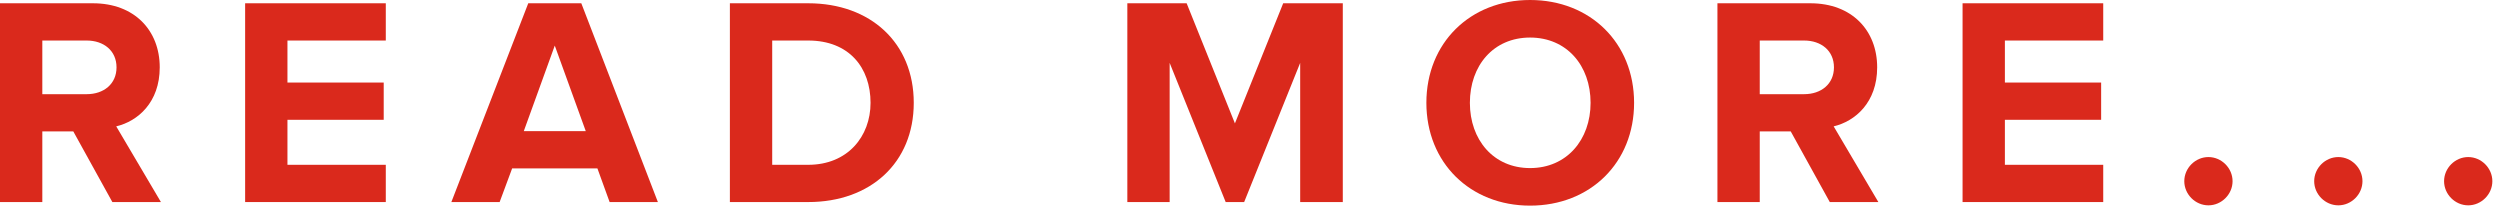 <svg width="151" height="13" viewBox="0 0 151 13" fill="none" xmlns="http://www.w3.org/2000/svg">
<path d="M9.72 12.204H6.786L4.428 7.938H2.556V12.204H0V0.198H5.616C8.118 0.198 9.648 1.836 9.648 4.068C9.648 6.192 8.316 7.326 7.02 7.632L9.72 12.204ZM5.238 5.688C6.264 5.688 7.038 5.076 7.038 4.068C7.038 3.06 6.264 2.448 5.238 2.448H2.556V5.688H5.238Z" fill="#DA291C"/>
<path d="M23.302 12.204H14.806V0.198H23.302V2.448H17.362V4.986H23.176V7.236H17.362V9.954H23.302V12.204Z" fill="#DA291C"/>
<path d="M39.736 12.204H36.821L36.083 10.17H30.934L30.178 12.204H27.262L31.907 0.198H35.111L39.736 12.204ZM35.38 7.92L33.508 2.754L31.637 7.92H35.38Z" fill="#DA291C"/>
<path d="M48.819 12.204H44.085V0.198H48.819C52.581 0.198 55.191 2.592 55.191 6.21C55.191 9.828 52.581 12.204 48.819 12.204ZM48.819 9.954C51.195 9.954 52.581 8.244 52.581 6.21C52.581 4.086 51.285 2.448 48.819 2.448H46.641V9.954H48.819Z" fill="#DA291C"/>
<path d="M81.105 12.204H78.531V3.798L75.147 12.204H74.031L70.647 3.798V12.204H68.091V0.198H71.673L74.589 7.452L77.505 0.198H81.105V12.204Z" fill="#DA291C"/>
<path d="M92.417 12.42C88.799 12.42 86.153 9.828 86.153 6.21C86.153 2.592 88.799 0 92.417 0C96.053 0 98.699 2.592 98.699 6.21C98.699 9.828 96.053 12.42 92.417 12.42ZM92.417 10.152C94.631 10.152 96.071 8.442 96.071 6.21C96.071 3.96 94.631 2.268 92.417 2.268C90.203 2.268 88.781 3.96 88.781 6.21C88.781 8.442 90.203 10.152 92.417 10.152Z" fill="#DA291C"/>
<path d="M113.453 12.204H110.519L108.161 7.938H106.289V12.204H103.733V0.198H109.349C111.851 0.198 113.381 1.836 113.381 4.068C113.381 6.192 112.049 7.326 110.753 7.632L113.453 12.204ZM108.971 5.688C109.997 5.688 110.771 5.076 110.771 4.068C110.771 3.06 109.997 2.448 108.971 2.448H106.289V5.688H108.971Z" fill="#DA291C"/>
<path d="M127.035 12.204H118.539V0.198H127.035V2.448H121.095V4.986H126.909V7.236H121.095V9.954H127.035V12.204Z" fill="#DA291C"/>
<path d="M133.389 12.402C132.597 12.402 131.931 11.736 131.931 10.944C131.931 10.152 132.597 9.486 133.389 9.486C134.181 9.486 134.847 10.152 134.847 10.944C134.847 11.736 134.181 12.402 133.389 12.402Z" fill="#DA291C"/>
<path d="M141.235 12.402C140.443 12.402 139.777 11.736 139.777 10.944C139.777 10.152 140.443 9.486 141.235 9.486C142.027 9.486 142.693 10.152 142.693 10.944C142.693 11.736 142.027 12.402 141.235 12.402Z" fill="#DA291C"/>
<path d="M149.08 12.402C148.288 12.402 147.622 11.736 147.622 10.944C147.622 10.152 148.288 9.486 149.08 9.486C149.872 9.486 150.538 10.152 150.538 10.944C150.538 11.736 149.872 12.402 149.08 12.402Z" fill="#DA291C"/>
</svg>
